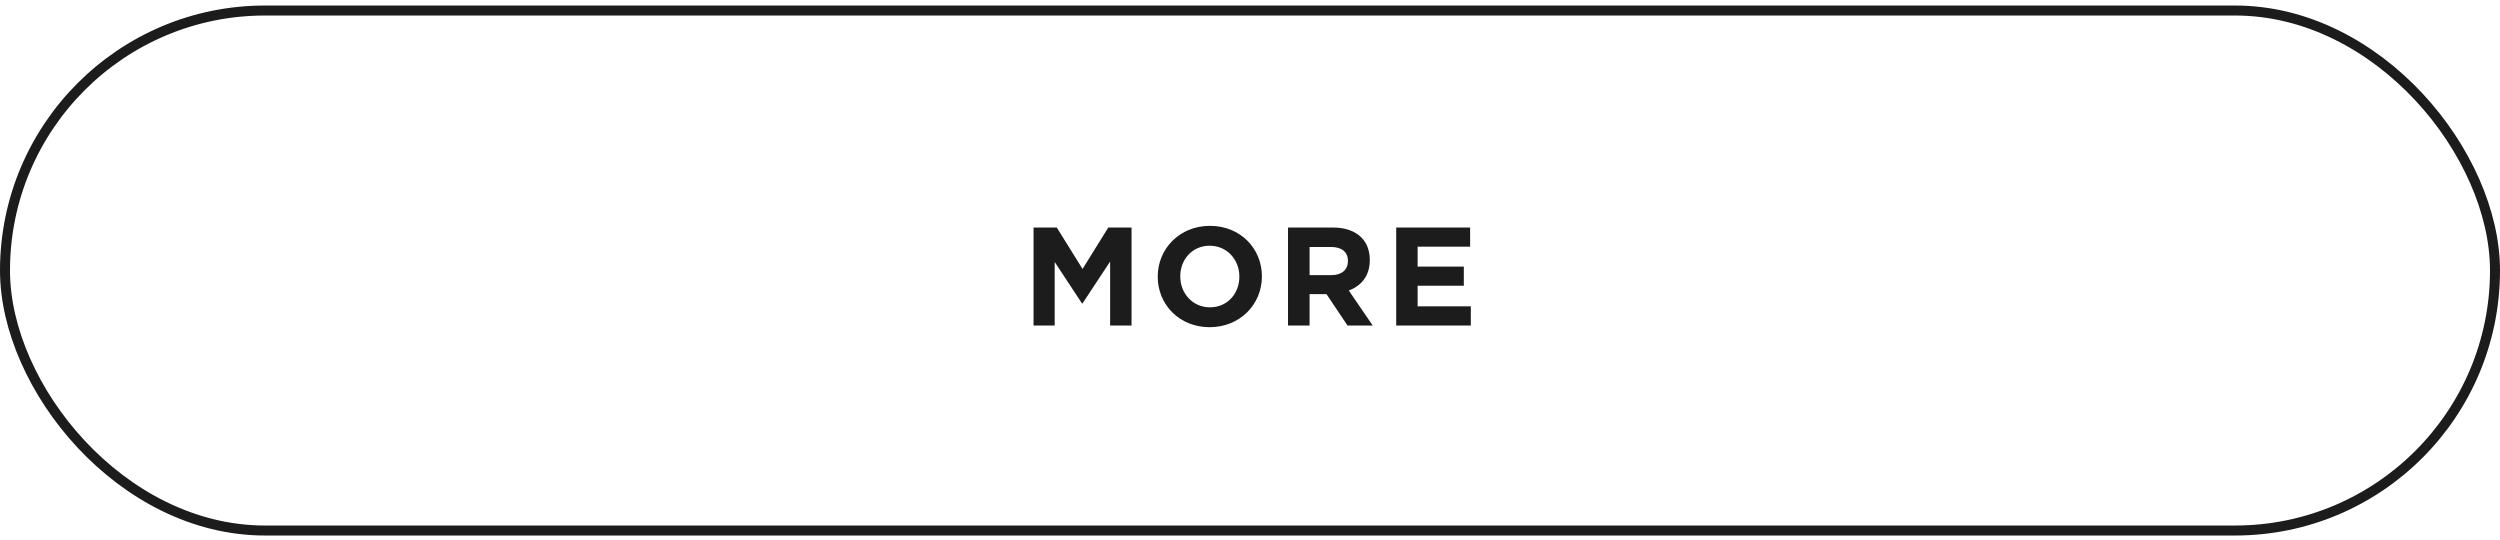 <svg width="250" height="54" viewBox="0 0 250 54" fill="none" xmlns="http://www.w3.org/2000/svg">
<rect x="0.5" y="1.052" width="249" height="52" rx="26" stroke="#1C1C1C"/>
<path d="M103.354 32.552V22.752H105.678L108.254 26.896L110.83 22.752H113.154V32.552H111.012V26.154L108.254 30.34H108.198L105.468 26.196V32.552H103.354ZM120.968 32.72C117.944 32.72 115.774 30.466 115.774 27.68V27.652C115.774 24.866 117.972 22.584 120.996 22.584C124.02 22.584 126.19 24.838 126.19 27.624V27.652C126.19 30.438 123.992 32.72 120.968 32.72ZM120.996 30.732C122.732 30.732 123.936 29.36 123.936 27.68V27.652C123.936 25.972 122.704 24.572 120.968 24.572C119.232 24.572 118.028 25.944 118.028 27.624V27.652C118.028 29.332 119.26 30.732 120.996 30.732ZM128.802 32.552V22.752H133.282C134.528 22.752 135.494 23.102 136.138 23.746C136.684 24.292 136.978 25.062 136.978 25.986V26.014C136.978 27.596 136.124 28.59 134.878 29.052L137.272 32.552H134.752L132.652 29.416H130.958V32.552H128.802ZM130.958 27.512H133.142C134.192 27.512 134.794 26.952 134.794 26.126V26.098C134.794 25.174 134.15 24.698 133.1 24.698H130.958V27.512ZM139.62 32.552V22.752H147.012V24.67H141.762V26.658H146.382V28.576H141.762V30.634H147.082V32.552H139.62Z" fill="#1C1C1C"/>
</svg>
